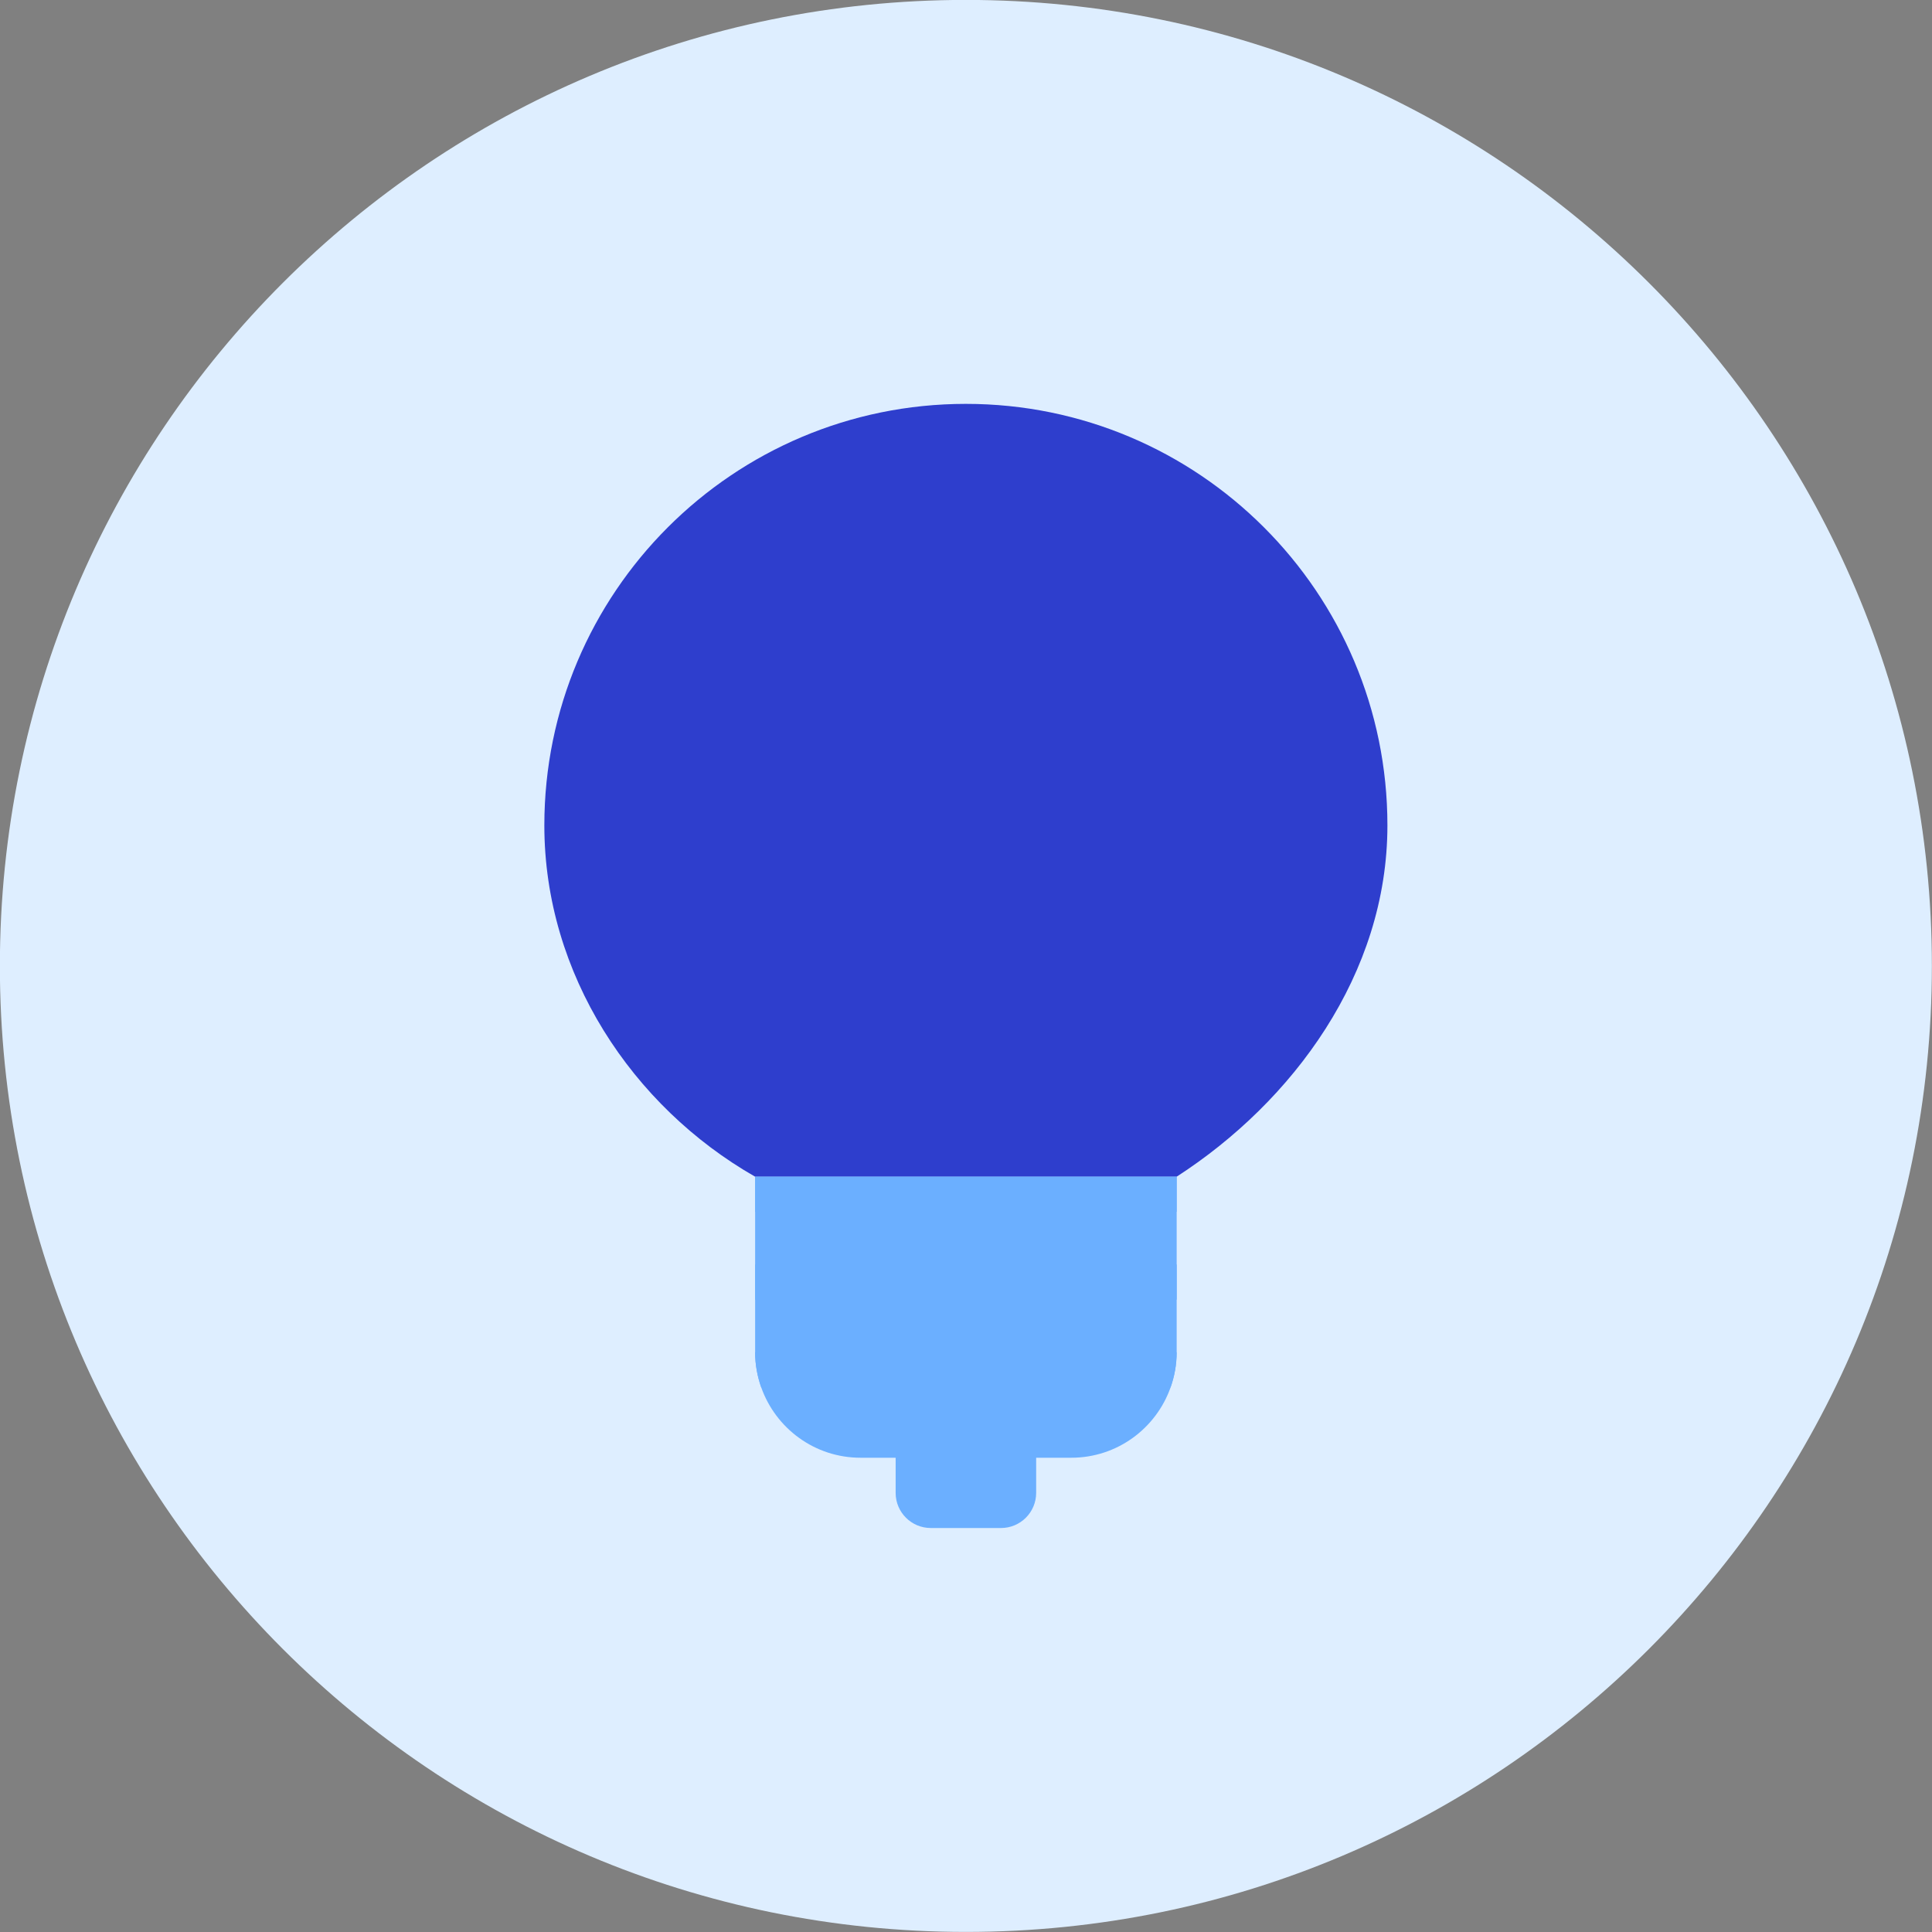 <?xml version="1.0" encoding="UTF-8"?>
<svg xmlns="http://www.w3.org/2000/svg" fill="none" viewBox="0 0 48 48" id="Light-Bulb--Streamline-Kameleon" height="48" width="48">
  <rect x="0" y="0" width="48" height="48" fill="#808080" stroke="none"/>
  <desc>Light Bulb Streamline Icon: https://streamlinehq.com</desc>
  <path fill="#deeeff" d="M23.997 47.998c13.255 0 24 -10.745 24 -24S37.252 -0.002 23.997 -0.002C10.742 -0.002 -0.003 10.743 -0.003 23.998c0 13.255 10.745 24 24 24Z" stroke-width="1"></path>
  <path fill="#6bafff" d="M18.761 29.234v4.364c0 0.306 0.056 0.6 0.152 0.873 0.36 1.016 1.327 1.746 2.466 1.746h0.873v0.873c0 0.482 0.391 0.873 0.873 0.873h1.745c0.482 0 0.873 -0.391 0.873 -0.873v-0.873h0.873c1.139 0 2.106 -0.729 2.466 -1.746 0.097 -0.273 0.152 -0.566 0.152 -0.873v-4.364H18.761Z" stroke-width="1"></path>
  <path fill="#2e3ecd" d="M18.761 29.234h10.473c2.888 -1.865 5.236 -5.034 5.236 -8.727 0 -5.784 -4.689 -10.473 -10.473 -10.473s-10.473 4.689 -10.473 10.473c0 3.693 2.182 6.982 5.236 8.727Z" stroke-width="1"></path>
  <path fill="#6bafff" d="M29.233 29.234H18.761v0.873h10.473v-0.873Z" stroke-width="1"></path>
  <path fill="#6bafff" d="M29.233 31.416H18.761v0.873h10.473v-0.873Z" stroke-width="1"></path>
  <path fill="#6bafff" d="M23.997 33.598h-5.236c0 0.306 0.056 0.6 0.152 0.873h10.168c0.097 -0.273 0.152 -0.566 0.152 -0.873h-5.236Z" stroke-width="1"></path>
</svg>
